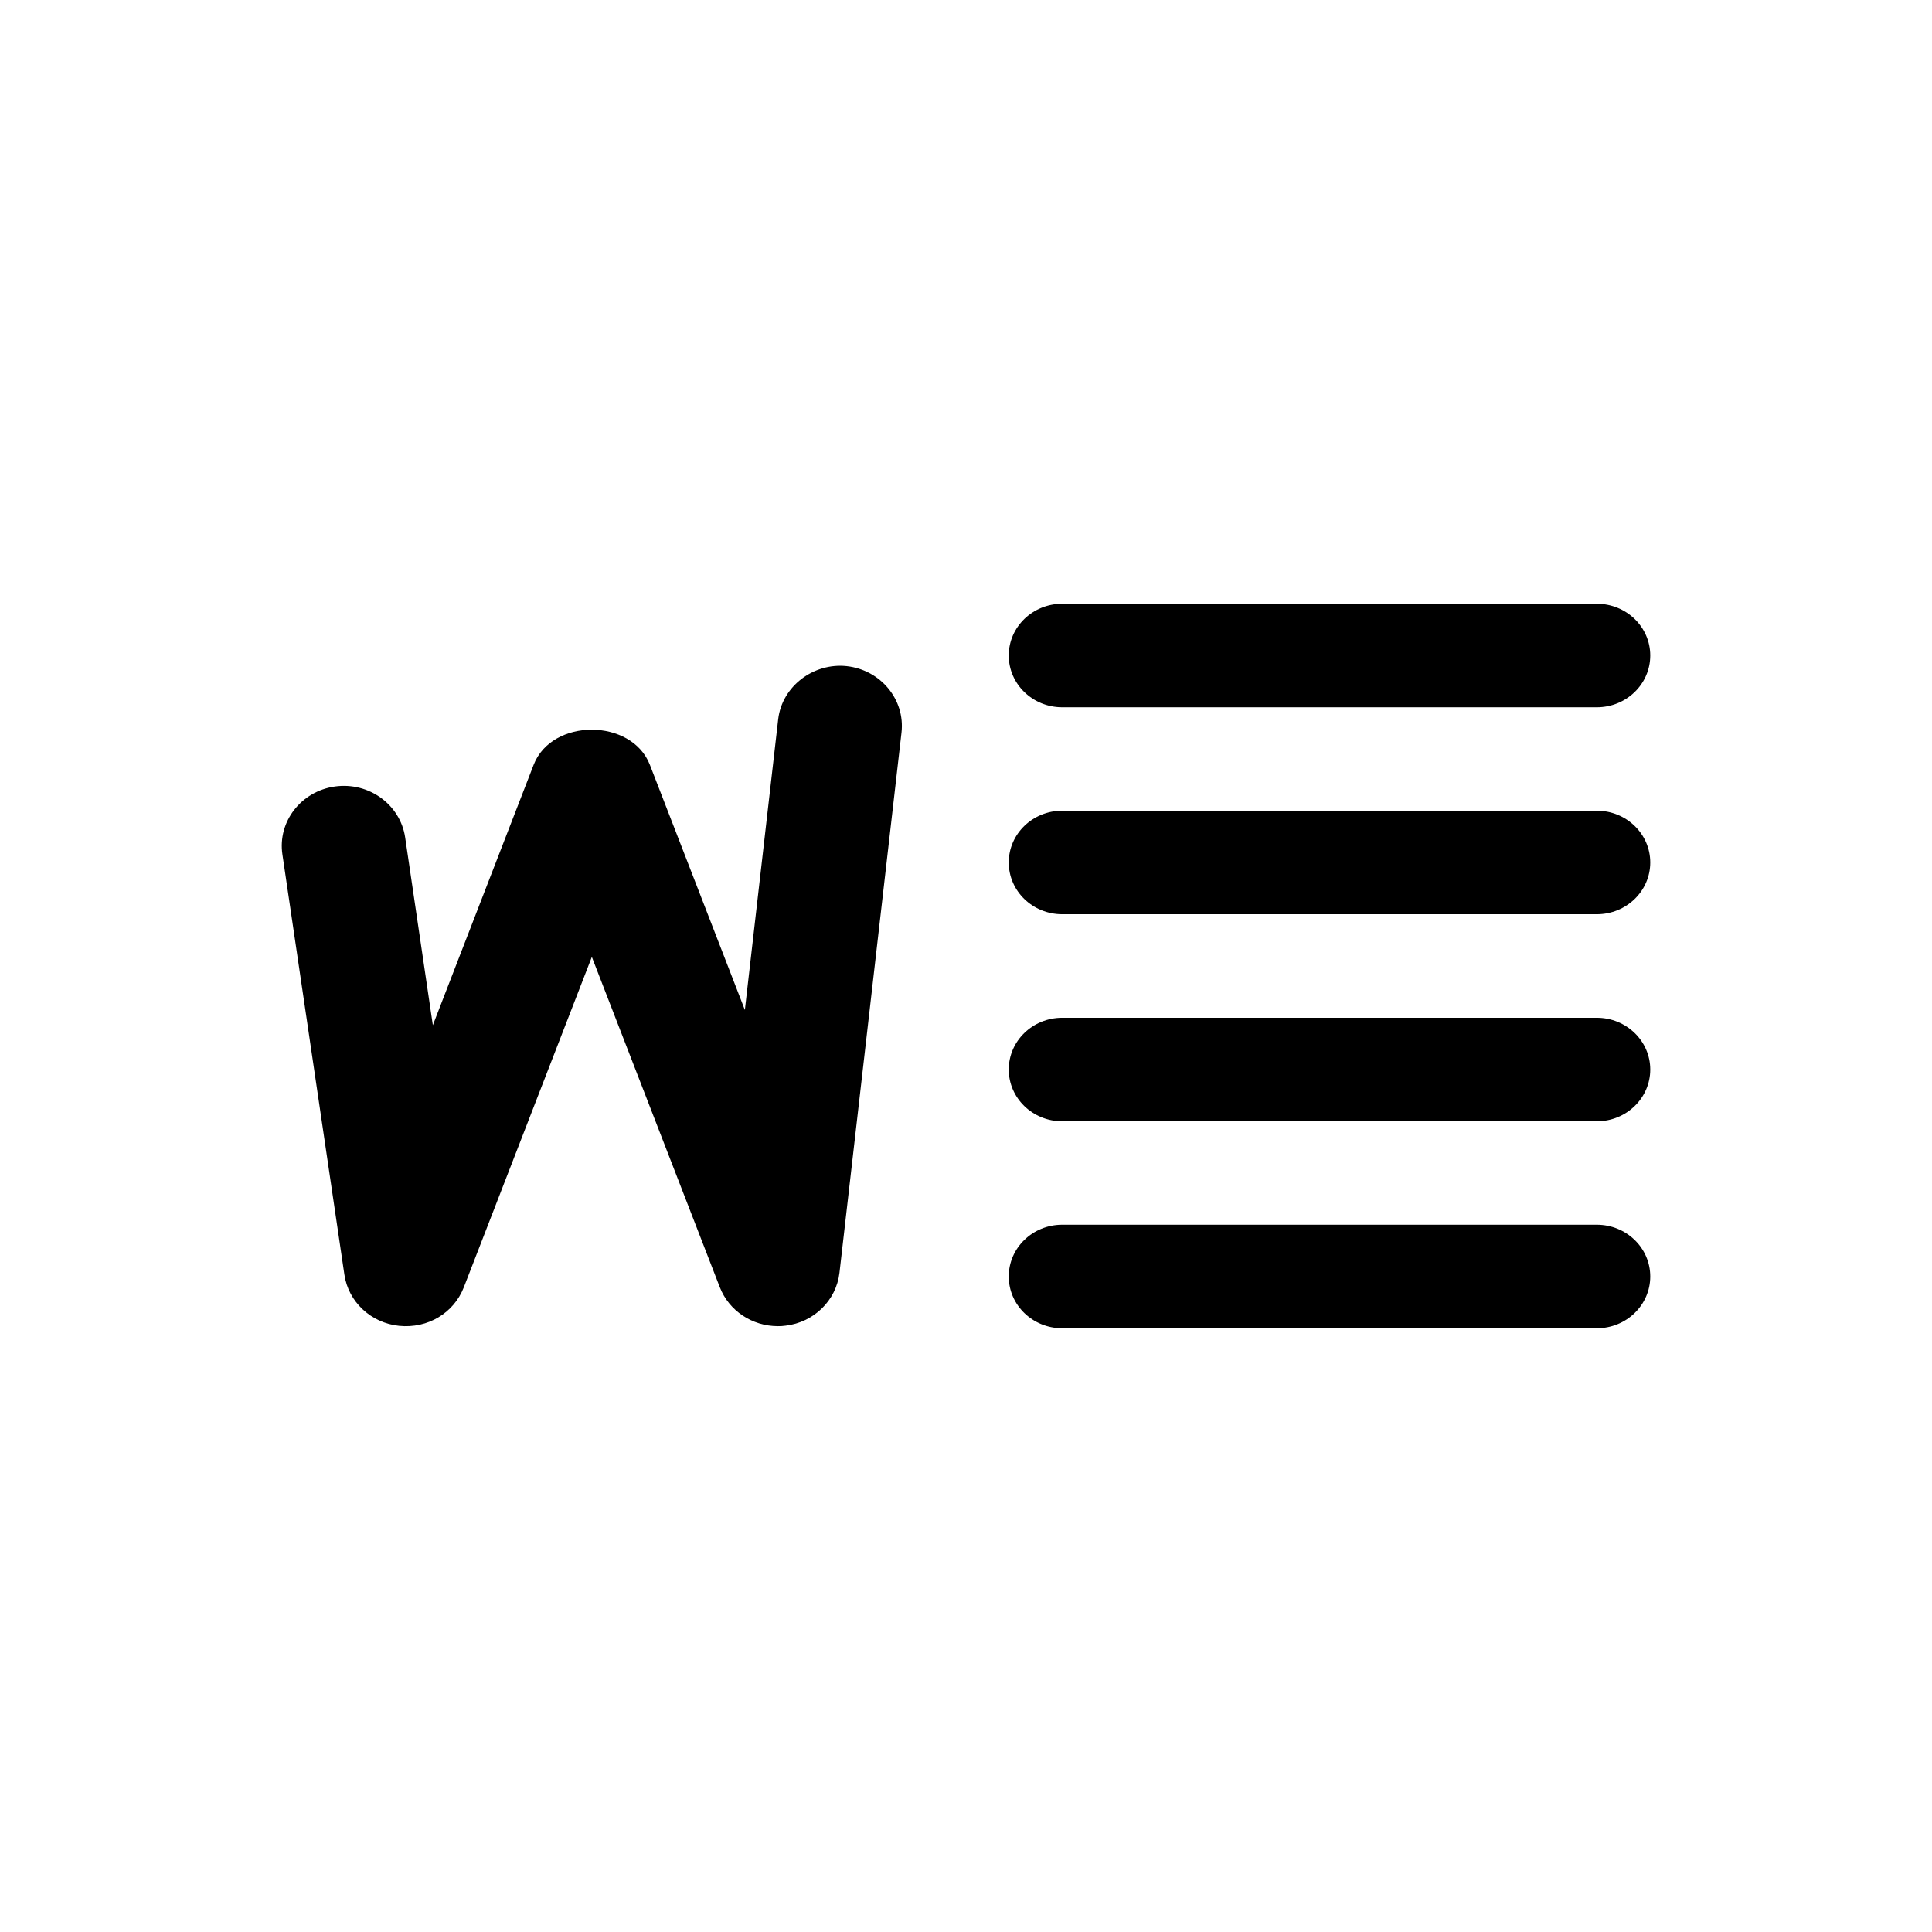 <svg xmlns="http://www.w3.org/2000/svg" viewBox="0 0 24 24" fill="currentColor"><path d="M19.836,8.786 L13.195,8.786 C12.829,8.786 12.531,8.499 12.531,8.143 C12.531,7.787 12.829,7.5 13.195,7.5 L19.836,7.5 C20.203,7.5 20.5,7.788 20.5,8.143 C20.5,8.498 20.203,8.786 19.836,8.786 Z M19.836,11.357 L13.195,11.357 C12.829,11.357 12.531,11.07 12.531,10.714 C12.531,10.358 12.829,10.071 13.195,10.071 L19.836,10.071 C20.203,10.071 20.5,10.359 20.5,10.714 C20.5,11.069 20.203,11.357 19.836,11.357 Z M19.836,13.929 L13.195,13.929 C12.829,13.929 12.531,13.642 12.531,13.286 C12.531,12.93 12.829,12.643 13.195,12.643 L19.836,12.643 C20.203,12.643 20.5,12.931 20.5,13.286 C20.5,13.641 20.203,13.929 19.836,13.929 Z M19.836,16.5 L13.195,16.5 C12.829,16.5 12.531,16.213 12.531,15.857 C12.531,15.501 12.829,15.214 13.195,15.214 L19.836,15.214 C20.203,15.214 20.5,15.502 20.5,15.857 C20.5,16.212 20.203,16.5 19.836,16.5 Z M10.428,15.812 C10.388,16.154 10.111,16.427 9.758,16.468 C9.726,16.473 9.695,16.474 9.663,16.474 C9.345,16.474 9.056,16.284 8.942,15.991 L7.352,11.887 L5.762,15.991 C5.638,16.31 5.315,16.506 4.958,16.47 C4.608,16.434 4.327,16.172 4.278,15.833 L3.508,10.613 C3.448,10.207 3.74,9.829 4.161,9.77 C4.583,9.711 4.973,9.996 5.033,10.403 L5.377,12.735 L6.629,9.501 C6.854,8.919 7.846,8.919 8.073,9.501 L9.253,12.546 L9.667,8.934 C9.715,8.525 10.106,8.231 10.518,8.275 C10.941,8.322 11.245,8.691 11.199,9.099 L10.428,15.812 Z"/></svg>
